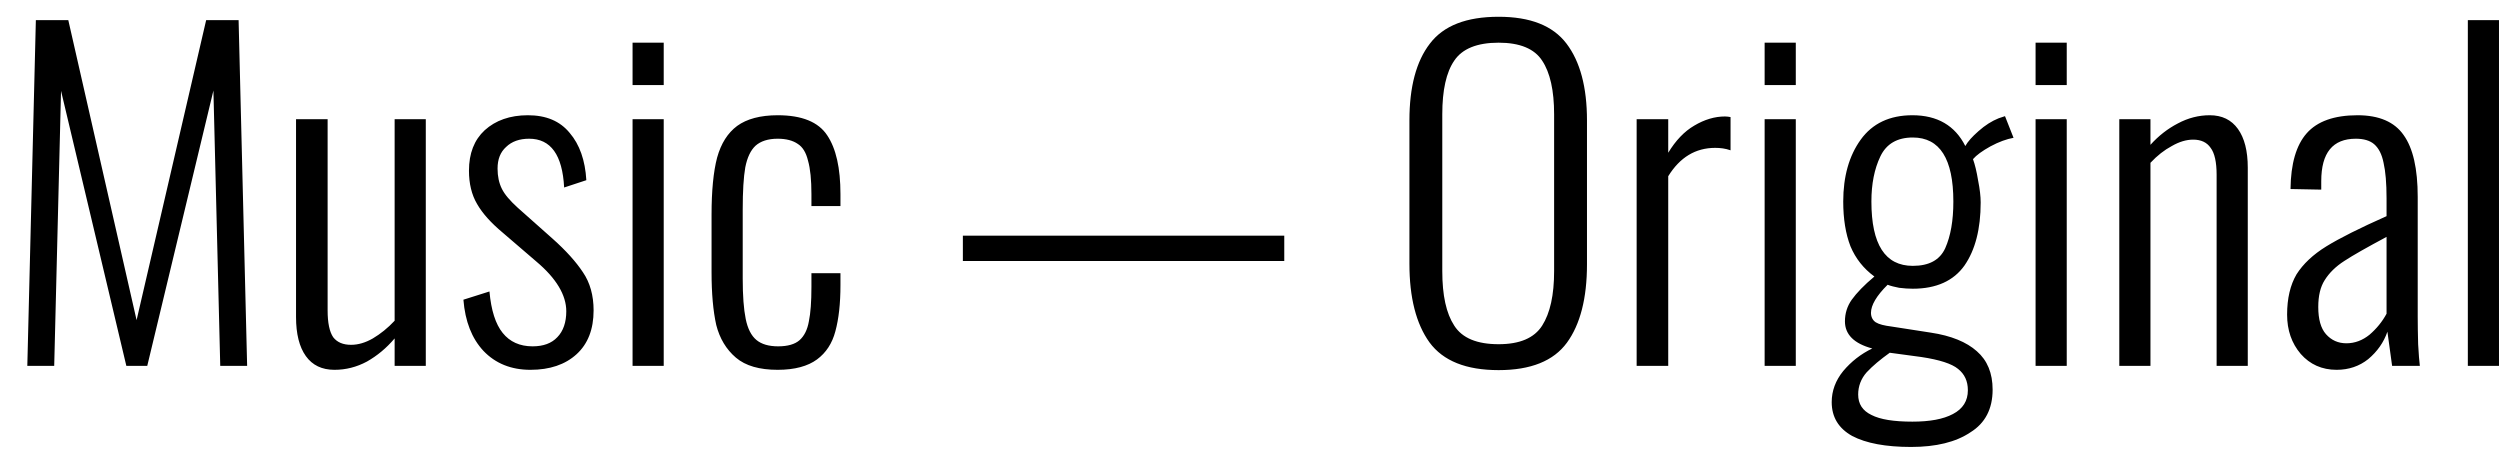 <?xml version="1.0" encoding="UTF-8"?> <svg xmlns="http://www.w3.org/2000/svg" width="82" height="15" viewBox="0 0 82 15" fill="none"><path d="M1.176 0.66H2.24L4.48 10.5L6.762 0.66H7.826L8.106 12H7.224L7 2.97L4.83 12H4.144L2.002 2.98L1.778 12H0.896L1.176 0.66ZM10.97 12.13C10.559 12.13 10.247 11.98 10.032 11.68C9.817 11.38 9.71 10.95 9.71 10.4V3.91H10.746V10.18C10.746 10.59 10.807 10.88 10.928 11.06C11.059 11.23 11.255 11.31 11.516 11.31C11.749 11.31 11.987 11.24 12.23 11.1C12.482 10.95 12.72 10.76 12.944 10.52V3.91H13.966V12H12.944V11.1C12.673 11.42 12.37 11.67 12.034 11.86C11.698 12.04 11.343 12.13 10.97 12.13ZM17.398 12.13C16.763 12.13 16.25 11.92 15.858 11.51C15.475 11.1 15.256 10.54 15.2 9.83L16.054 9.56C16.11 10.18 16.254 10.63 16.488 10.92C16.721 11.21 17.048 11.36 17.468 11.36C17.822 11.36 18.093 11.26 18.28 11.06C18.476 10.86 18.574 10.57 18.574 10.21C18.574 9.68 18.247 9.13 17.594 8.58L16.488 7.63C16.105 7.31 15.825 7 15.648 6.69C15.47 6.39 15.382 6.02 15.382 5.6C15.382 5.03 15.554 4.59 15.9 4.27C16.254 3.95 16.726 3.78 17.314 3.78C17.911 3.78 18.368 3.97 18.686 4.36C19.012 4.74 19.194 5.26 19.232 5.91L18.504 6.15C18.448 5.08 18.065 4.55 17.356 4.55C17.038 4.55 16.786 4.64 16.6 4.82C16.413 4.99 16.32 5.22 16.32 5.53C16.32 5.78 16.366 6 16.46 6.19C16.553 6.38 16.726 6.58 16.978 6.81L18.126 7.83C18.564 8.22 18.896 8.59 19.12 8.93C19.353 9.27 19.47 9.69 19.47 10.18C19.47 10.8 19.283 11.28 18.91 11.62C18.536 11.96 18.032 12.13 17.398 12.13ZM20.748 1.4H21.77V2.79H20.748V1.4ZM20.748 3.91H21.77V12H20.748V3.91ZM25.509 12.13C24.912 12.13 24.454 12 24.137 11.73C23.82 11.46 23.605 11.1 23.493 10.66C23.39 10.2 23.339 9.62 23.339 8.93V7.04C23.339 6.26 23.4 5.63 23.521 5.17C23.652 4.7 23.871 4.36 24.179 4.13C24.496 3.9 24.94 3.78 25.509 3.78C26.302 3.78 26.844 4 27.133 4.44C27.422 4.87 27.567 5.51 27.567 6.37V6.76H26.615V6.37C26.615 5.9 26.578 5.53 26.503 5.27C26.438 5 26.326 4.82 26.167 4.72C26.008 4.61 25.789 4.55 25.509 4.55C25.192 4.55 24.949 4.63 24.781 4.78C24.622 4.93 24.51 5.16 24.445 5.49C24.389 5.81 24.361 6.27 24.361 6.88V9.14C24.361 9.7 24.394 10.14 24.459 10.46C24.524 10.78 24.641 11.01 24.809 11.15C24.977 11.29 25.215 11.36 25.523 11.36C25.84 11.36 26.074 11.29 26.223 11.16C26.382 11.02 26.484 10.81 26.531 10.54C26.587 10.27 26.615 9.9 26.615 9.41V8.96H27.567V9.35C27.567 9.96 27.511 10.46 27.399 10.87C27.296 11.26 27.096 11.57 26.797 11.79C26.498 12.01 26.069 12.13 25.509 12.13ZM31.582 7.73H42.124V8.56H31.582V7.73ZM49.155 12.14C48.091 12.14 47.335 11.84 46.887 11.23C46.448 10.62 46.229 9.76 46.229 8.65V3.95C46.229 2.85 46.453 2.01 46.901 1.43C47.349 0.84 48.1 0.55 49.155 0.55C50.191 0.55 50.933 0.84 51.381 1.43C51.829 2.02 52.053 2.86 52.053 3.95V8.67C52.053 9.78 51.833 10.64 51.395 11.24C50.956 11.84 50.209 12.14 49.155 12.14ZM49.155 11.29C49.845 11.29 50.321 11.09 50.583 10.68C50.844 10.27 50.975 9.68 50.975 8.89V3.75C50.975 2.97 50.844 2.38 50.583 1.99C50.331 1.6 49.855 1.4 49.155 1.4C48.445 1.4 47.96 1.6 47.699 1.99C47.437 2.37 47.307 2.96 47.307 3.75V8.89C47.307 9.69 47.437 10.28 47.699 10.68C47.96 11.09 48.445 11.29 49.155 11.29ZM53.682 3.91H54.718V5.01C54.961 4.61 55.245 4.31 55.572 4.12C55.908 3.92 56.244 3.82 56.58 3.82C56.645 3.82 56.706 3.83 56.762 3.84V4.93C56.594 4.87 56.426 4.85 56.258 4.85C55.614 4.85 55.101 5.16 54.718 5.78V12H53.682V3.91ZM57.88 1.4H58.902V2.79H57.88V1.4ZM57.88 3.91H58.902V12H57.88V3.91ZM62.684 14.66C61.853 14.66 61.209 14.54 60.752 14.3C60.304 14.05 60.08 13.68 60.08 13.19C60.08 12.82 60.206 12.48 60.458 12.17C60.719 11.86 61.036 11.61 61.41 11.43C60.812 11.27 60.514 10.97 60.514 10.54C60.514 10.28 60.588 10.04 60.738 9.83C60.896 9.61 61.144 9.35 61.48 9.07C61.125 8.81 60.864 8.48 60.696 8.08C60.537 7.67 60.458 7.18 60.458 6.61C60.458 5.79 60.649 5.11 61.032 4.58C61.414 4.05 61.979 3.78 62.726 3.78C63.547 3.78 64.126 4.12 64.462 4.79C64.546 4.64 64.69 4.48 64.896 4.3C65.11 4.11 65.33 3.97 65.554 3.88L65.764 3.81L66.044 4.52C65.82 4.56 65.568 4.65 65.288 4.8C65.017 4.95 64.826 5.09 64.714 5.22C64.779 5.4 64.835 5.63 64.882 5.92C64.938 6.2 64.966 6.44 64.966 6.64C64.966 7.51 64.788 8.2 64.434 8.71C64.079 9.21 63.514 9.47 62.74 9.47C62.6 9.47 62.45 9.46 62.292 9.44C62.142 9.41 62.016 9.38 61.914 9.34C61.55 9.7 61.368 10.01 61.368 10.26C61.368 10.39 61.419 10.5 61.522 10.57C61.634 10.64 61.806 10.68 62.04 10.71L63.328 10.91C64 11.01 64.504 11.22 64.84 11.52C65.185 11.82 65.358 12.24 65.358 12.78C65.358 13.41 65.115 13.88 64.63 14.18C64.154 14.5 63.505 14.66 62.684 14.66ZM62.74 8.72C63.272 8.72 63.626 8.53 63.804 8.14C63.981 7.74 64.07 7.24 64.07 6.61C64.07 5.21 63.626 4.51 62.74 4.51C62.226 4.51 61.872 4.72 61.676 5.13C61.48 5.54 61.382 6.03 61.382 6.61C61.382 8.02 61.834 8.72 62.74 8.72ZM62.726 13.83C63.295 13.83 63.738 13.75 64.056 13.58C64.382 13.41 64.546 13.15 64.546 12.8C64.546 12.5 64.438 12.27 64.224 12.1C64.018 11.93 63.617 11.8 63.02 11.71L61.984 11.57C61.676 11.79 61.424 12 61.228 12.21C61.041 12.42 60.948 12.67 60.948 12.94C60.948 13.25 61.092 13.47 61.382 13.61C61.671 13.76 62.119 13.83 62.726 13.83ZM66.767 1.4H67.789V2.79H66.767V1.4ZM66.767 3.91H67.789V12H66.767V3.91ZM69.513 3.91H70.535V4.75C70.805 4.45 71.104 4.22 71.431 4.05C71.767 3.87 72.117 3.78 72.481 3.78C72.882 3.78 73.19 3.93 73.405 4.23C73.619 4.53 73.727 4.95 73.727 5.5V12H72.705V5.73C72.705 5.32 72.639 5.02 72.509 4.85C72.387 4.67 72.196 4.58 71.935 4.58C71.711 4.58 71.477 4.65 71.235 4.79C70.992 4.92 70.759 5.1 70.535 5.34V12H69.513V3.91ZM76.641 12.13C76.156 12.13 75.764 11.95 75.465 11.61C75.166 11.26 75.017 10.83 75.017 10.32C75.017 9.79 75.12 9.35 75.325 9C75.54 8.66 75.866 8.35 76.305 8.08C76.744 7.81 77.402 7.48 78.279 7.09V6.51C78.279 6.01 78.246 5.62 78.181 5.34C78.125 5.06 78.022 4.86 77.873 4.73C77.733 4.61 77.532 4.55 77.271 4.55C76.515 4.55 76.137 5.01 76.137 5.94V6.22L75.129 6.2C75.138 5.37 75.316 4.76 75.661 4.37C76.006 3.98 76.562 3.78 77.327 3.78C78.036 3.78 78.54 4 78.839 4.43C79.147 4.86 79.301 5.53 79.301 6.46V10.39C79.301 10.65 79.306 10.95 79.315 11.29C79.334 11.62 79.352 11.86 79.371 12H78.461L78.307 10.88C78.186 11.23 77.976 11.53 77.677 11.78C77.388 12.01 77.042 12.13 76.641 12.13ZM76.963 11.26C77.243 11.26 77.495 11.16 77.719 10.98C77.952 10.78 78.139 10.55 78.279 10.29V7.77C77.644 8.11 77.182 8.37 76.893 8.56C76.613 8.74 76.398 8.95 76.249 9.19C76.109 9.41 76.039 9.7 76.039 10.07C76.039 10.47 76.123 10.77 76.291 10.96C76.468 11.16 76.692 11.26 76.963 11.26ZM80.945 0.66H81.967V12H80.945V0.66Z" fill="black"></path></svg> 